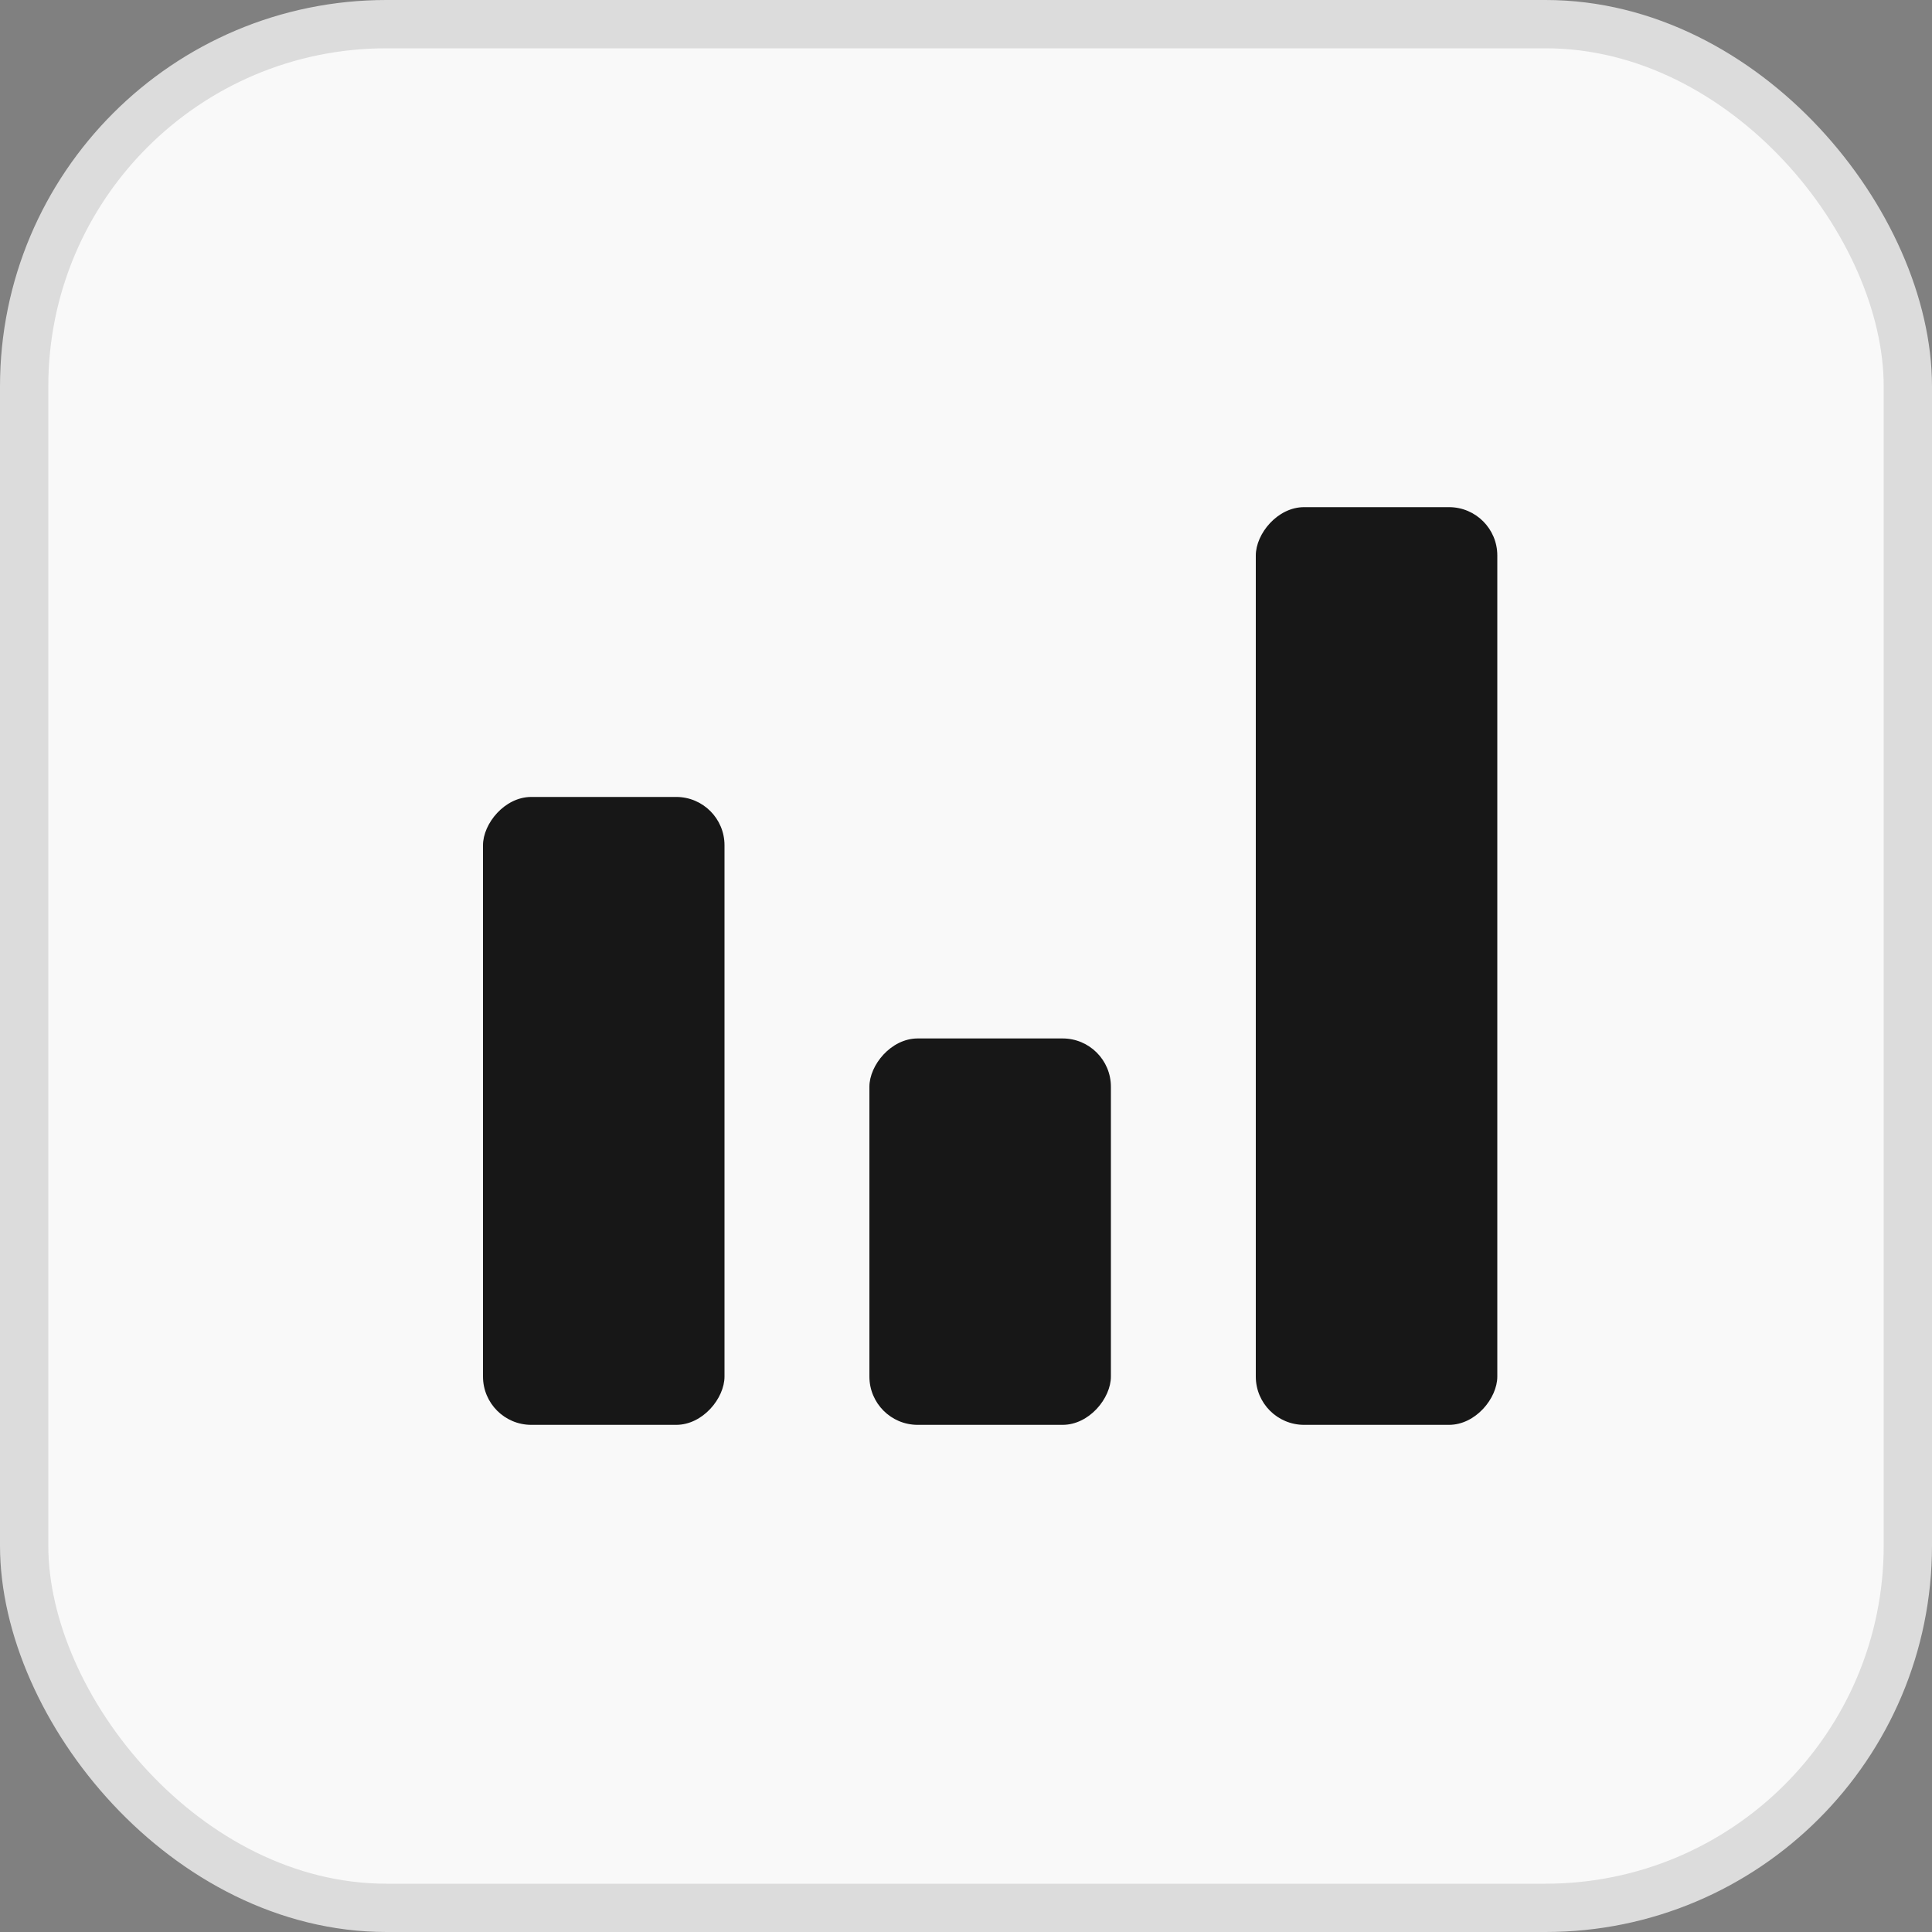 <svg width="40" height="40" viewBox="0 0 40 40" fill="none" xmlns="http://www.w3.org/2000/svg">
<rect x="0" y="0" width="40" height="40" fill="#808080" stroke="none"/>
<rect x="0.5" y="0.5" width="39" height="39" rx="7.5" fill="#F9F9F9"/>
<rect x="0.5" y="0.5" width="39" height="39" rx="7.5" stroke="#DCDCDC"/>
<rect width="5" height="19" rx="1" transform="matrix(-1 0 0 1 31 10.5)" fill="#171717"/>
<rect width="5" height="8" rx="1" transform="matrix(-1 0 0 1 23 21.5)" fill="#171717"/>
<rect width="5" height="13" rx="1" transform="matrix(-1 0 0 1 15 16.5)" fill="#171717"/>
</svg>
